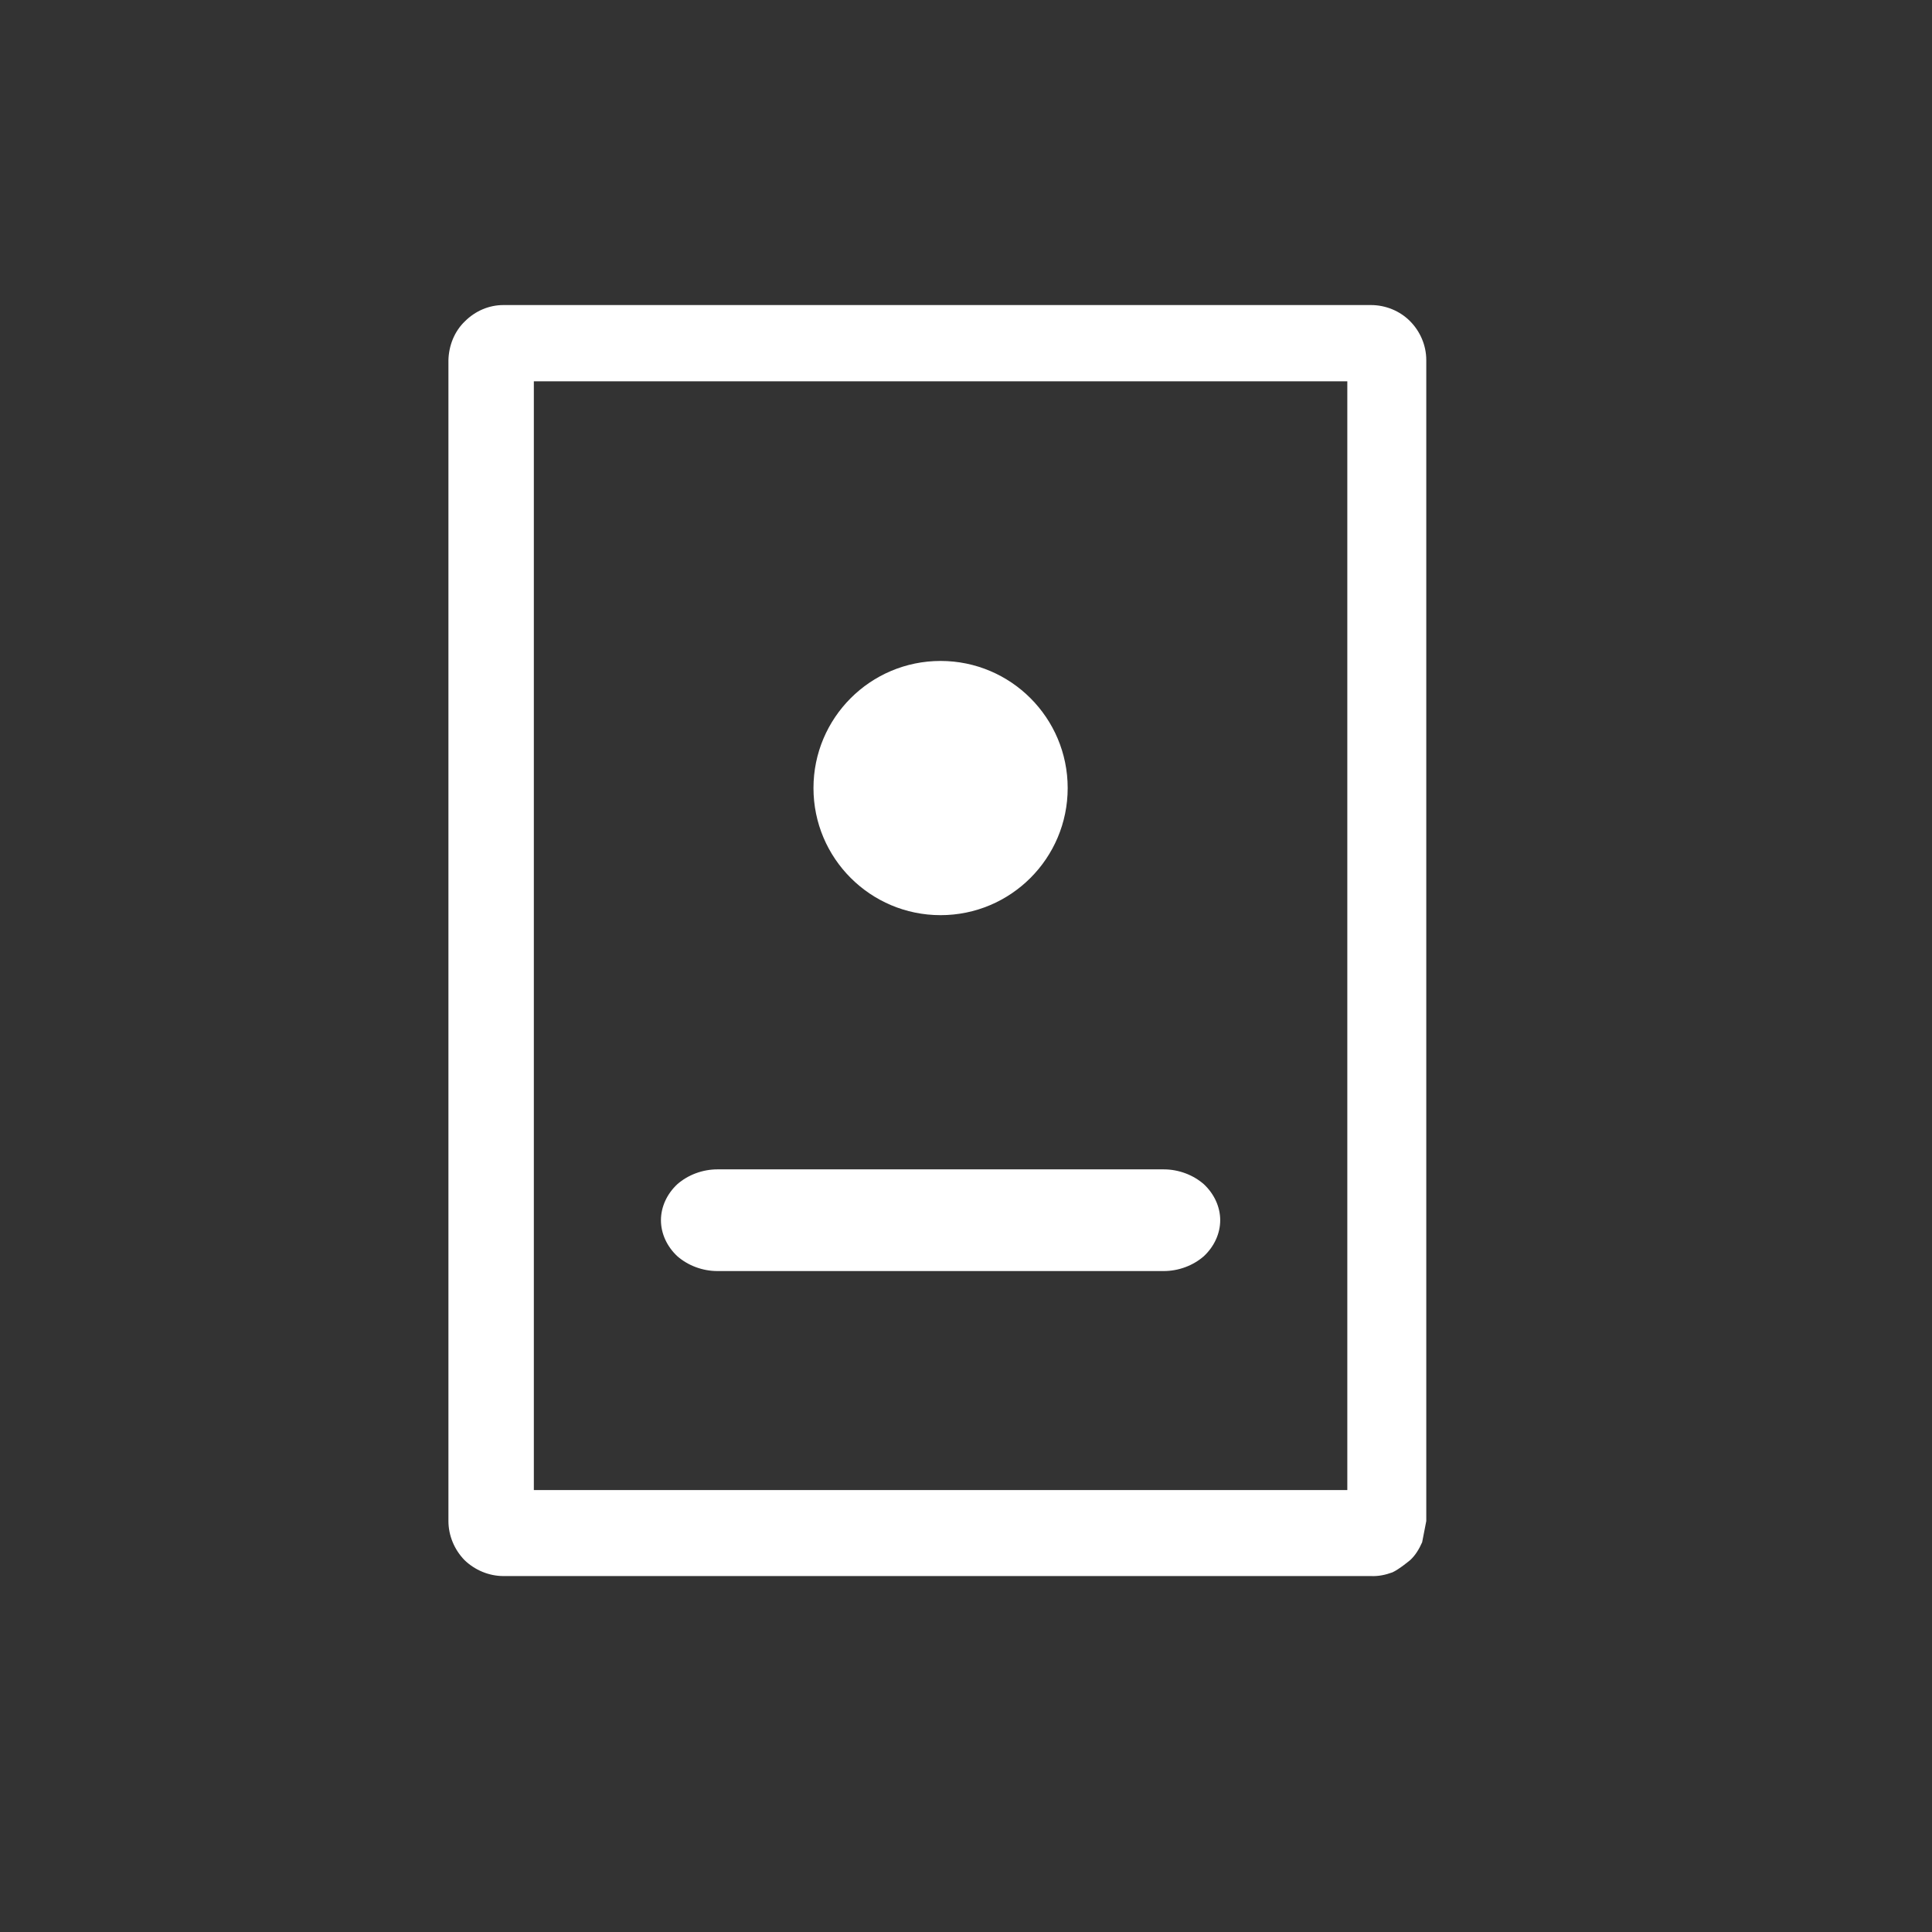 <svg width="38" height="38" viewBox="0 0 38 38" fill="none" xmlns="http://www.w3.org/2000/svg">
<rect x="0" y="0" width="38" height="38" fill="#333333" stroke="none"/>
<mask id="mask0_1926_10602" style="mask-type:luminance" maskUnits="userSpaceOnUse" x="3" y="3" width="32" height="32">
<path d="M3 35H35V3H3V35Z" fill="white"/>
</mask>
<g mask="url(#mask0_1926_10602)">
<path fill-rule="evenodd" clip-rule="evenodd" d="M27.388 30.926C27.249 30.977 27.11 31.006 26.964 30.999H9.902C9.617 30.999 9.339 30.882 9.135 30.684C8.937 30.48 8.82 30.202 8.82 29.917V7.082C8.828 6.797 8.937 6.519 9.142 6.322C9.346 6.117 9.617 6 9.902 6H26.964C27.256 6 27.534 6.117 27.731 6.314C27.936 6.519 28.053 6.797 28.053 7.082V29.917L27.972 30.334C27.914 30.465 27.841 30.589 27.738 30.684C27.738 30.684 27.519 30.867 27.388 30.926ZM10.5 7.5V29.308L26.5 29.308V7.5H10.5Z" fill="white"/>
<path fill-rule="evenodd" clip-rule="evenodd" d="M13.323 24.709C13.533 24.892 13.818 25 14.111 25H22.889C23.182 25 23.467 24.892 23.677 24.709C23.88 24.52 24 24.264 24 24C24 23.736 23.88 23.48 23.677 23.291C23.467 23.108 23.182 23 22.889 23H14.111C13.818 23 13.533 23.108 13.323 23.291C13.12 23.48 13 23.736 13 24C13 24.264 13.12 24.52 13.323 24.709Z" fill="white"/>
<circle cx="18.5" cy="15.5" r="2.5" fill="white"/>
</g>
</svg>
